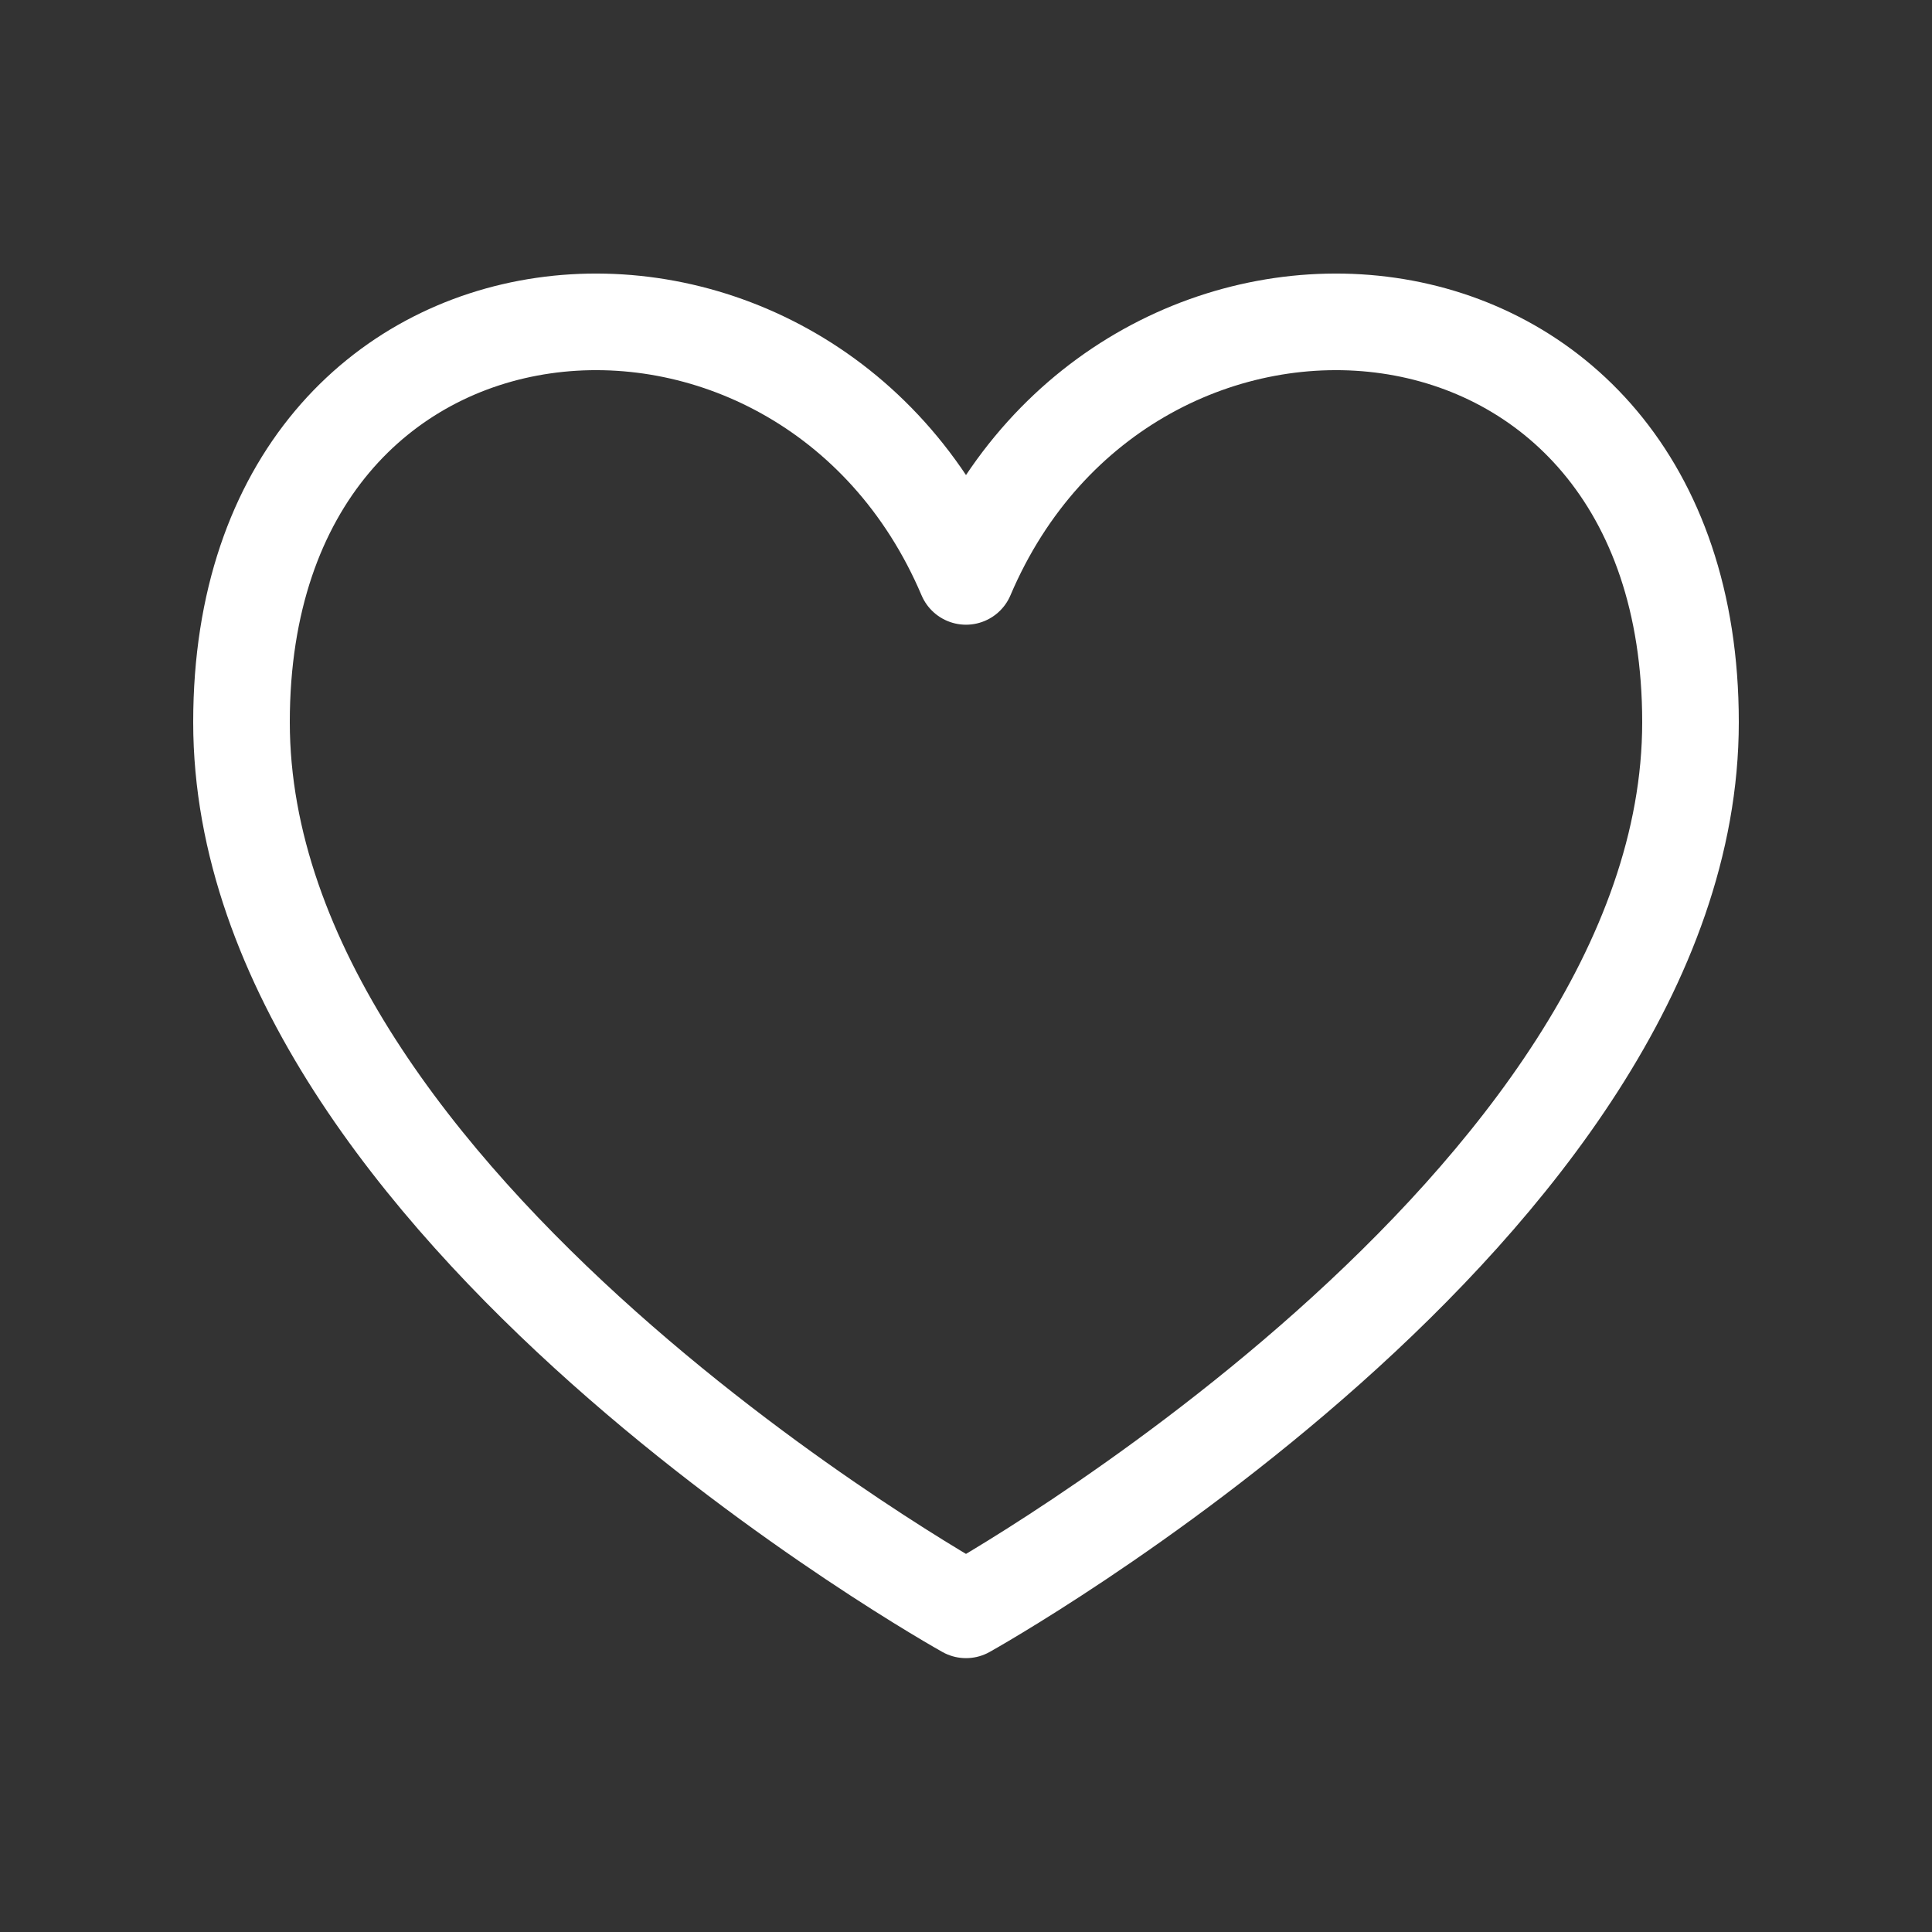 <?xml version="1.0" encoding="UTF-8"?> <svg xmlns="http://www.w3.org/2000/svg" width="20" height="20" viewBox="0 0 20 20" fill="none"><rect x="0" y="0" width="20" height="20" fill="#333333" stroke="none"/><path d="M10 16.665C10 16.665 2.5 12.488 2.5 7.476C2.5 2.463 8.333 2.045 10 5.967C11.667 2.045 17.5 2.463 17.5 7.476C17.5 12.488 10 16.665 10 16.665Z" stroke="white" stroke-linecap="round" stroke-linejoin="round"></path></svg> 